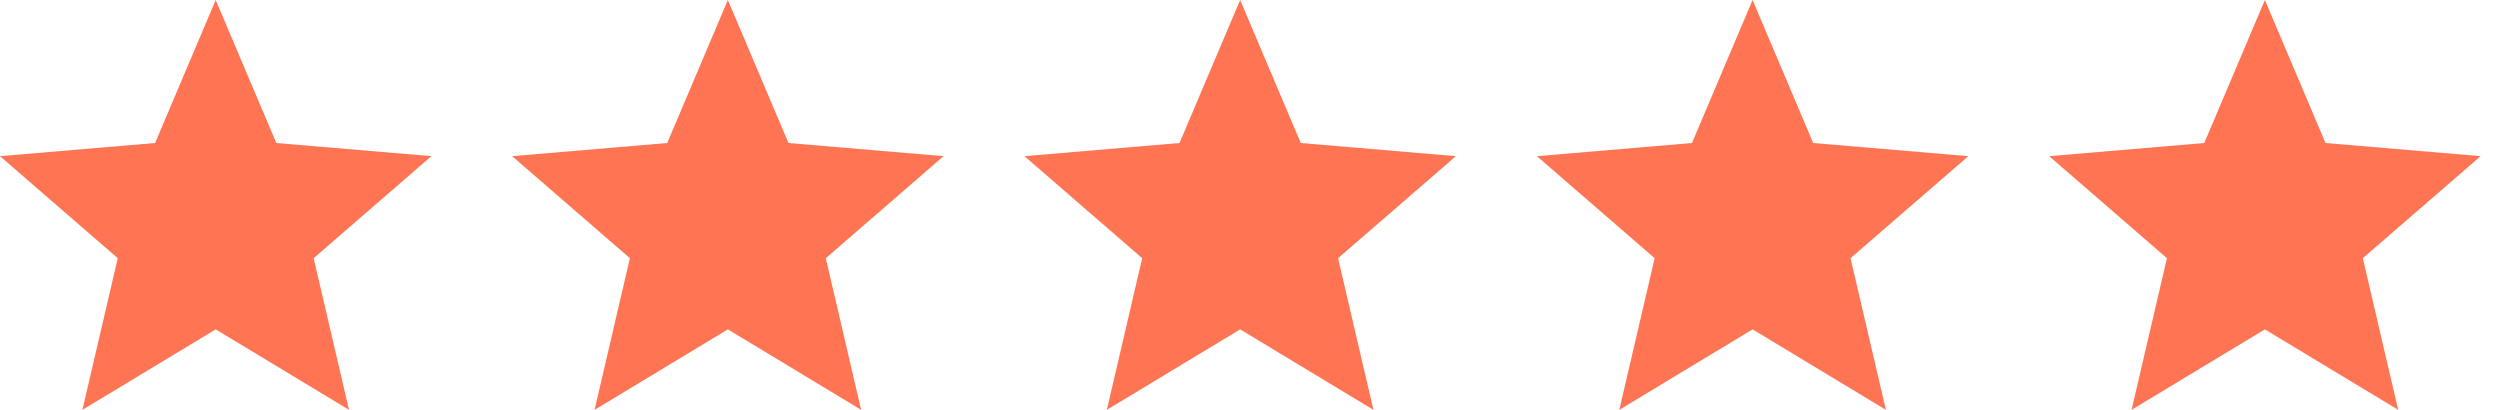 <svg width="122" height="20" viewBox="0 0 122 20" fill="none" xmlns="http://www.w3.org/2000/svg">
<path d="M13.484 6.979L21.053 7.621L15.306 12.6L17.031 20L10.526 16.073L4.021 20L5.747 12.6L0 7.621L7.568 6.979L10.526 0L13.484 6.979ZM38.477 6.979L46.045 7.621L40.298 12.6L42.023 20L35.519 16.073L29.014 20L30.739 12.6L24.992 7.621L32.56 6.979L35.519 0L38.477 6.979ZM63.477 6.979L71.045 7.621L65.298 12.6L67.023 20L60.519 16.073L54.014 20L55.739 12.6L49.992 7.621L57.56 6.979L60.519 0L63.477 6.979ZM88.484 6.979L96.053 7.621L90.306 12.6L92.031 20L85.526 16.073L79.022 20L80.747 12.6L75 7.621L82.568 6.979L85.526 0L88.484 6.979ZM113.484 6.979L121.053 7.621L115.306 12.6L117.031 20L110.526 16.073L104.021 20L105.747 12.6L100 7.621L107.568 6.979L110.526 0L113.484 6.979Z" fill="#FF7453"/>
</svg>
